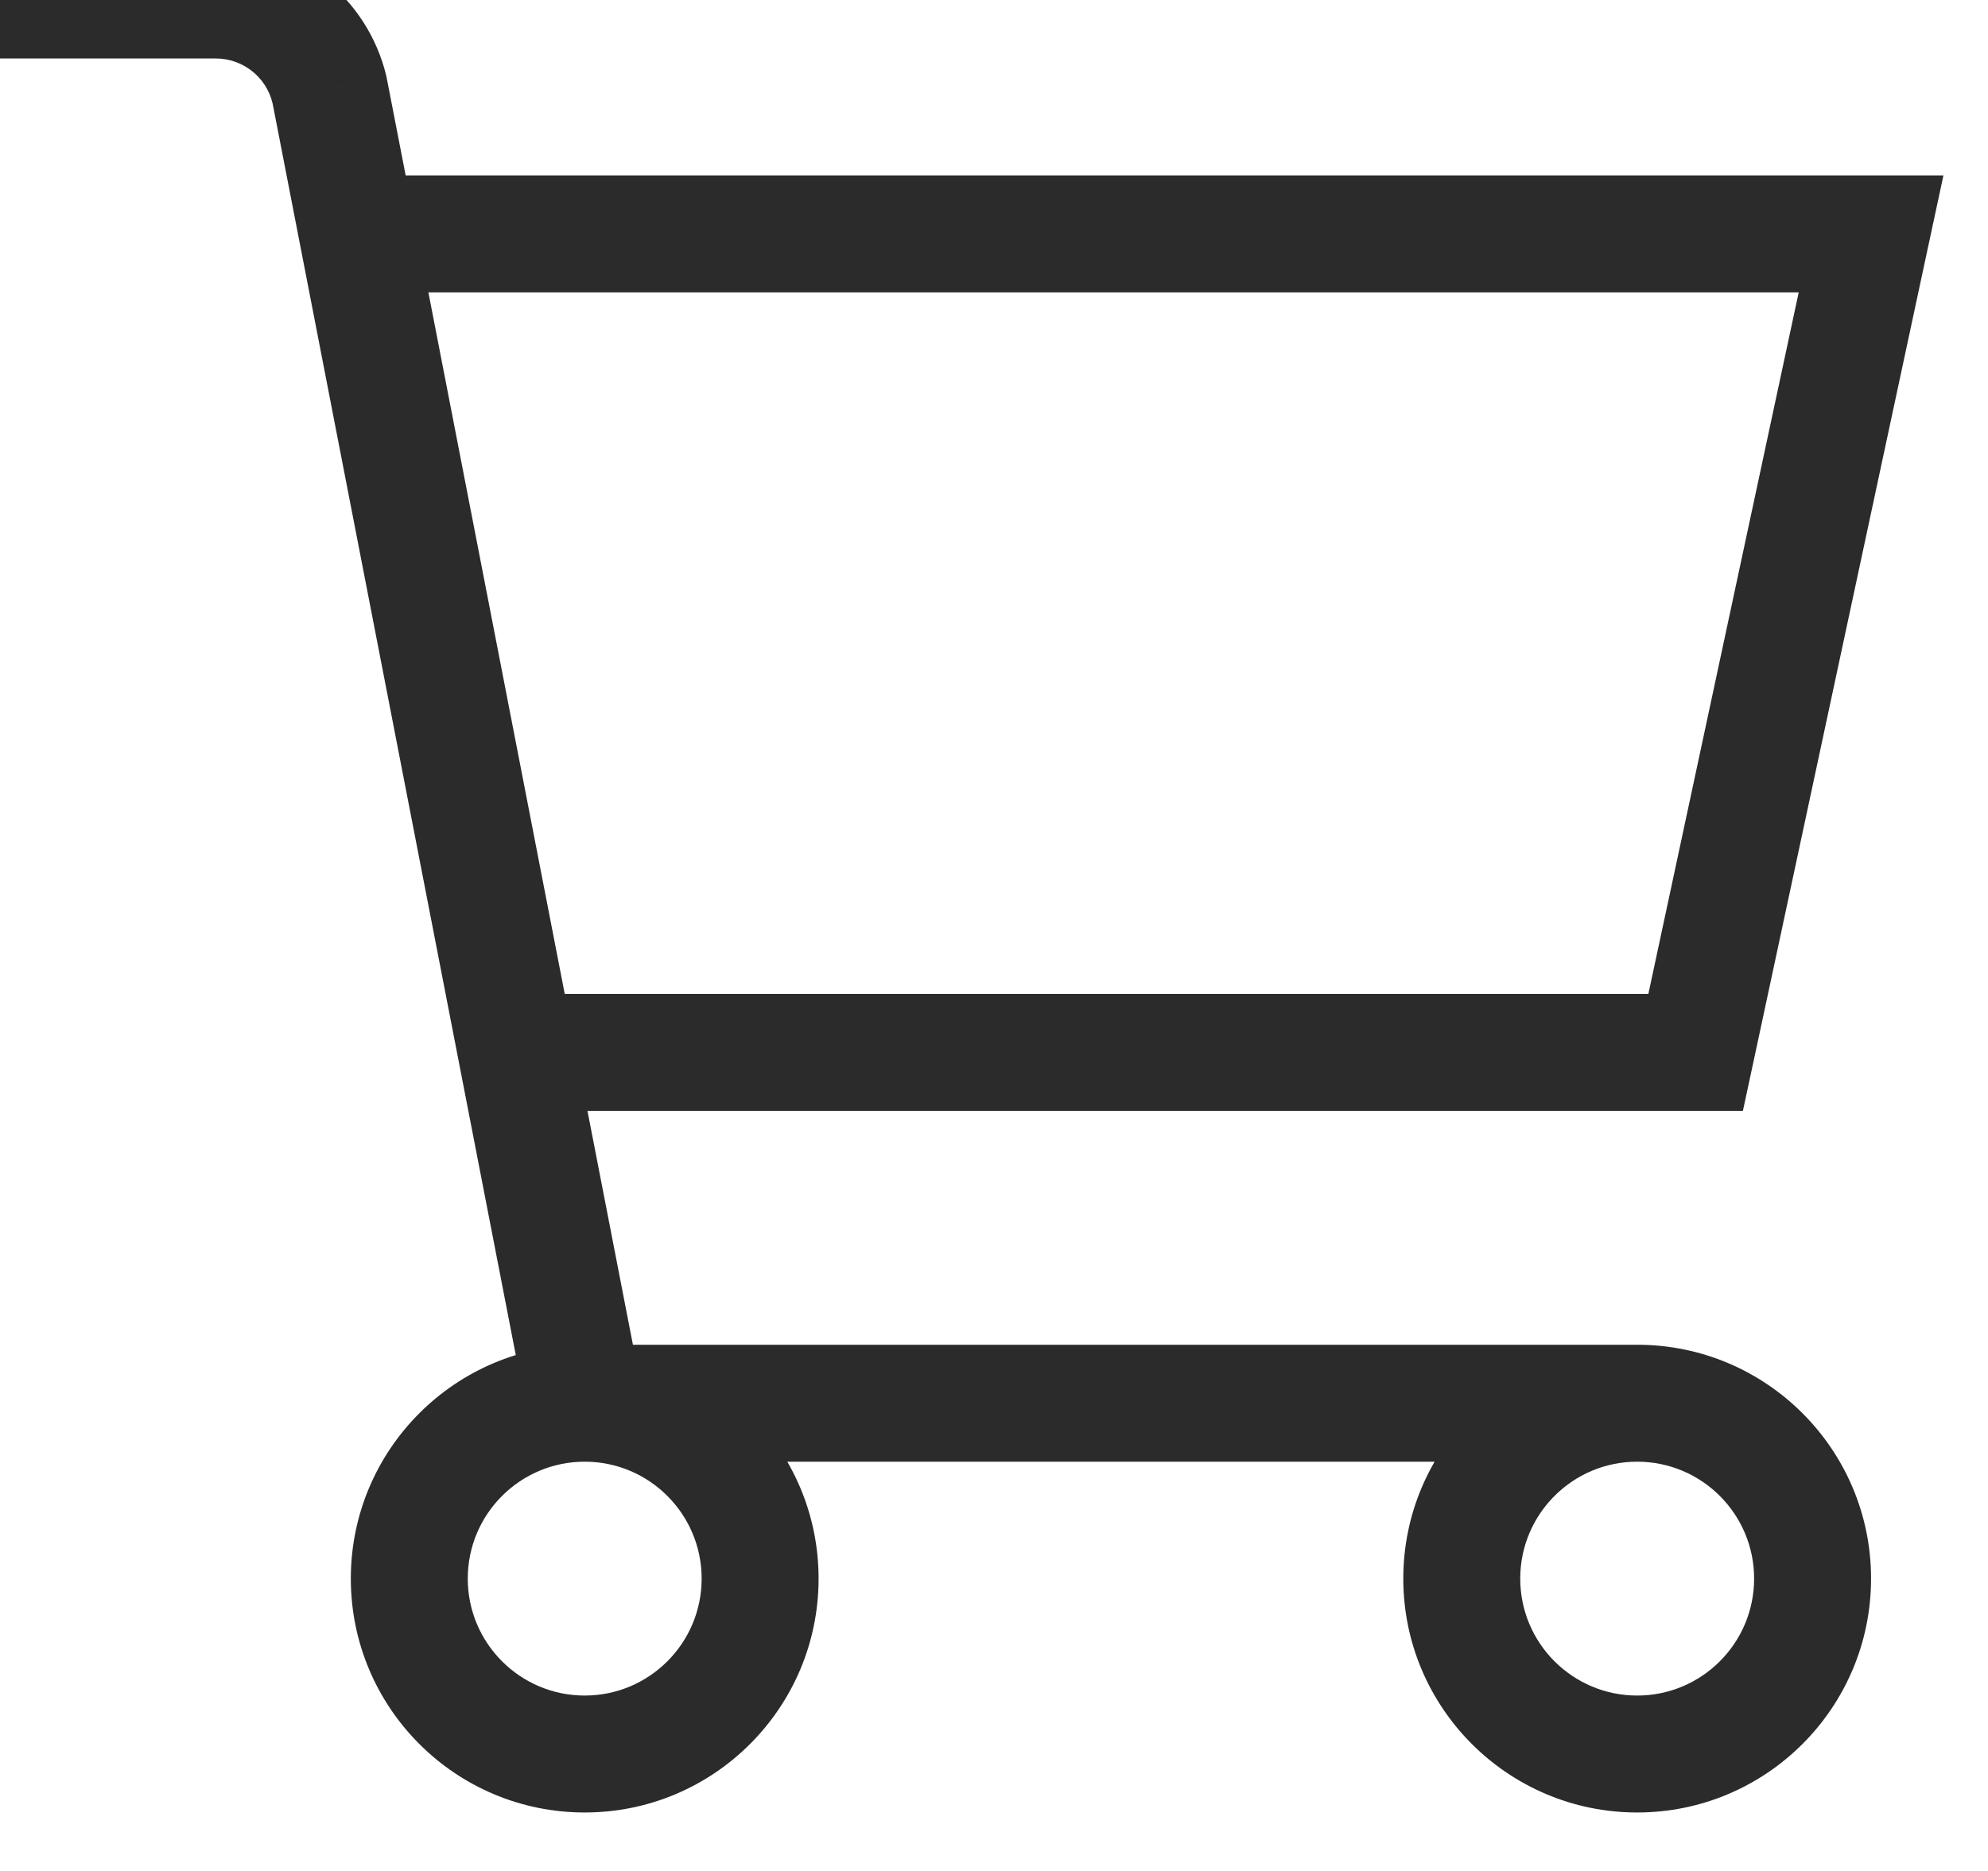 <svg width="17" height="16" viewBox="0 0 17 16" fill="none" xmlns="http://www.w3.org/2000/svg">
<path d="M2.818 0.768L3.308 0.672L3.306 0.662L3.304 0.652L2.818 0.768ZM14.5 9V9.5H14.904L14.989 9.105L14.5 9ZM16 2L16.489 2.105L16.619 1.5H16V2ZM5.491 11.905L3.308 0.672L2.327 0.863L4.509 12.095L5.491 11.905ZM3.304 0.652C3.143 -0.024 2.539 -0.5 1.845 -0.5V0.5C2.076 0.5 2.278 0.659 2.331 0.884L3.304 0.652ZM1.845 -0.5H0V0.5H1.845V-0.5ZM5 12.5H14V11.5H5V12.5ZM5 12.5C5.552 12.5 6 12.948 6 13.5H7C7 12.396 6.105 11.5 5 11.5V12.5ZM6 13.5C6 14.052 5.552 14.5 5 14.5V15.5C6.105 15.5 7 14.604 7 13.5H6ZM5 14.5C4.448 14.5 4 14.052 4 13.5H3C3 14.604 3.895 15.5 5 15.5V14.5ZM4 13.5C4 12.948 4.448 12.5 5 12.5V11.5C3.895 11.5 3 12.396 3 13.5H4ZM14 12.5C14.552 12.5 15 12.948 15 13.5H16C16 12.396 15.104 11.5 14 11.5V12.5ZM15 13.5C15 14.052 14.552 14.5 14 14.5V15.5C15.104 15.5 16 14.604 16 13.5H15ZM14 14.5C13.448 14.5 13 14.052 13 13.5H12C12 14.604 12.896 15.5 14 15.5V14.5ZM13 13.5C13 12.948 13.448 12.5 14 12.5V11.5C12.896 11.5 12 12.396 12 13.5H13ZM4.784 9.5H14.5V8.5H4.784V9.5ZM14.989 9.105L16.489 2.105L15.511 1.895L14.011 8.895L14.989 9.105ZM16 1.5H3V2.5H16V1.5Z" fill="#2B2B2B"/>
</svg>
